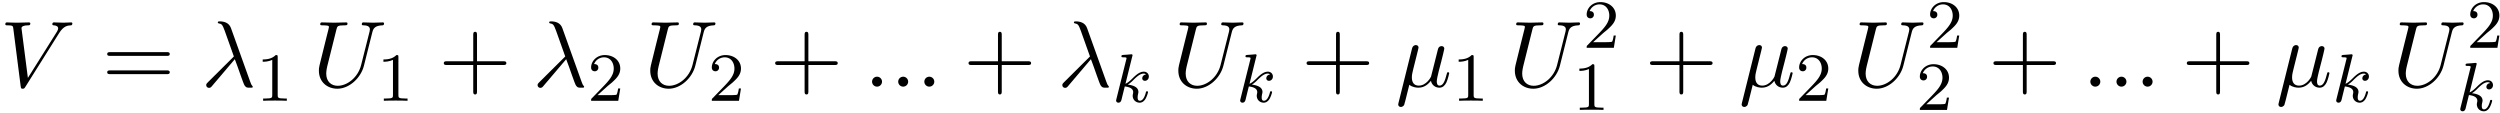 <svg xmlns="http://www.w3.org/2000/svg" xmlns:xlink="http://www.w3.org/1999/xlink" width="485" height="22" viewBox="1872.02 1482.807 289.913 13.151"><defs><path id="g0-107" d="M2.327-5.292a1 1 0 0 0 .032-.128c0-.04-.032-.111-.127-.111-.032 0-.28.024-.463.04l-.446.031c-.175.016-.255.024-.255.168 0 .111.112.111.207.111.383 0 .383.048.383.12 0 .024 0 .04-.04.183L.486-.343c-.032.12-.032.168-.032.176 0 .135.112.247.263.247.271 0 .335-.255.367-.367.08-.335.287-1.18.375-1.514.438.048.972.199.972.653 0 .04 0 .08-.016.16-.024.103-.04.215-.04.255 0 .47.35.813.813.813.335 0 .542-.247.646-.399.19-.295.318-.773.318-.82 0-.08-.063-.104-.12-.104-.095 0-.11.047-.143.19-.103.376-.31.91-.685.91-.207 0-.255-.176-.255-.391 0-.104.008-.2.048-.383.008-.031.04-.159.04-.247 0-.653-.821-.797-1.228-.852.295-.176.566-.447.662-.55.438-.43.797-.726 1.18-.726.103 0 .199.024.262.104-.43.056-.43.43-.43.438 0 .176.135.295.31.295.216 0 .455-.175.455-.502 0-.27-.191-.558-.59-.558-.462 0-.876.35-1.33.805-.463.454-.662.542-.79.598z"/><path id="g2-49" d="M2.503-5.077c0-.215-.016-.223-.232-.223-.326.319-.749.51-1.506.51v.263c.215 0 .646 0 1.108-.215v4.088c0 .295-.024.391-.781.391H.813V0c.327-.024 1.012-.024 1.37-.024s1.053 0 1.38.024v-.263h-.28c-.756 0-.78-.096-.78-.39z"/><path id="g2-50" d="M2.248-1.626c.127-.12.462-.382.59-.494.494-.454.964-.893.964-1.618 0-.948-.797-1.562-1.794-1.562-.956 0-1.586.725-1.586 1.434 0 .391.311.447.423.447a.41.41 0 0 0 .414-.423c0-.414-.398-.414-.494-.414a1.23 1.23 0 0 1 1.156-.781c.741 0 1.124.63 1.124 1.299 0 .829-.582 1.435-1.523 2.399L.518-.303C.422-.215.422-.199.422 0h3.149l.23-1.427h-.246c-.024.16-.088.558-.184.71-.047.063-.653.063-.78.063H1.17z"/><path id="g1-21" d="M3.895-3.185C4.342-2.04 4.865-.371 5.04-.12c.175.24.284.24.578.24h.24c.11-.01.12-.076.12-.11s-.022-.054-.054-.097c-.11-.12-.175-.284-.251-.502L3.447-6.796c-.229-.633-.818-.775-1.33-.775-.055 0-.197 0-.197.12 0 .087.087.11.098.11.36.065.437.13.71.872l1.057 2.967-3.01 2.99c-.131.13-.197.196-.197.337 0 .186.153.317.327.317s.273-.12.36-.23z"/><path id="g1-22" d="M2.52-3.83c.055-.228.164-.643.164-.697 0-.186-.131-.295-.317-.295-.032 0-.338.011-.436.393L.36 1.887c-.033.131-.033.153-.033.175 0 .163.12.294.306.294.229 0 .36-.196.382-.229.043-.098.185-.665.6-2.345.349.294.84.338 1.058.338.763 0 1.189-.49 1.45-.796.099.49.502.796.982.796.382 0 .633-.25.808-.6.185-.393.327-1.058.327-1.08 0-.11-.098-.11-.13-.11-.11 0-.12.045-.154.197-.185.71-.381 1.353-.829 1.353-.294 0-.327-.284-.327-.502 0-.24.13-.753.218-1.134l.306-1.179c.032-.163.141-.578.185-.741.055-.251.164-.666.164-.731 0-.197-.153-.295-.317-.295-.054 0-.338.011-.425.382l-.513 2.04c-.13.545-.25 1.004-.283 1.113C4.124-1.113 3.6-.12 2.716-.12c-.545 0-.807-.36-.807-.95 0-.315.076-.62.153-.926z"/><path id="g1-58" d="M2.095-.578c0-.317-.262-.578-.579-.578s-.578.261-.578.578S1.2 0 1.516 0s.579-.262.579-.578"/><path id="g1-85" d="M6.927-6.305c.11-.448.306-.775 1.178-.808.055 0 .186-.01.186-.218 0-.01 0-.12-.142-.12-.36 0-.742.033-1.113.033s-.774-.033-1.134-.033c-.066 0-.197 0-.197.218 0 .12.11.12.197.12.622.011.742.24.742.48 0 .033-.022.197-.033.23L5.629-2.51C5.26-1.047 4.004-.1 2.913-.1c-.742 0-1.331-.48-1.331-1.417 0-.022 0-.371.12-.851L2.76-6.611c.098-.393.12-.502.916-.502.284 0 .371 0 .371-.218 0-.12-.12-.12-.152-.12-.306 0-1.091.033-1.397.033-.316 0-1.09-.033-1.407-.033-.087 0-.207 0-.207.218 0 .12.098.12.305.12.022 0 .23 0 .415.022.196.022.294.033.294.175 0 .065-.12.523-.185.774l-.24.96C1.375-4.756.85-2.695.807-2.487c-.076.305-.076.469-.076.632C.73-.524 1.724.24 2.869.24c1.375 0 2.727-1.233 3.087-2.673z"/><path id="g1-86" d="M6.85-6.207c.535-.851.994-.884 1.397-.906.131-.01.142-.196.142-.207 0-.087-.054-.13-.142-.13-.283 0-.6.032-.894.032-.36 0-.731-.033-1.08-.033-.066 0-.208 0-.208.207 0 .12.099.131.175.131.295.022.502.131.502.36 0 .164-.164.404-.164.415L3.23-1.015l-.742-5.77c0-.186.251-.328.753-.328.153 0 .273 0 .273-.218 0-.098-.088-.12-.153-.12-.436 0-.905.033-1.353.033-.196 0-.403-.011-.6-.011s-.403-.022-.589-.022c-.076 0-.207 0-.207.207 0 .131.098.131.273.131.61 0 .621.098.654.371L2.4-.01c.033.218.076.251.218.251.175 0 .218-.055.306-.196z"/><path id="g3-43" d="M4.462-2.51h3.043c.153 0 .36 0 .36-.217s-.207-.218-.36-.218H4.462V-6c0-.153 0-.36-.218-.36s-.219.207-.219.36v3.055H.971c-.153 0-.36 0-.36.218s.207.218.36.218h3.054V.545c0 .153 0 .36.219.36s.218-.207.218-.36z"/><path id="g3-61" d="M7.495-3.567c.163 0 .37 0 .37-.218s-.207-.219-.36-.219H.971c-.153 0-.36 0-.36.219s.207.218.37.218zm.01 2.116c.153 0 .36 0 .36-.218s-.207-.218-.37-.218H.982c-.164 0-.371 0-.371.218s.207.218.36.218z"/></defs><g id="page1"><use xlink:href="#g1-86" x="1872.02" y="1492.856"/><use xlink:href="#g3-61" x="1883.838" y="1492.856"/><use xlink:href="#g1-21" x="1895.353" y="1492.856"/><use xlink:href="#g2-49" x="1901.717" y="1494.493"/><use xlink:href="#g1-85" x="1908.267" y="1492.856"/><use xlink:href="#g2-49" x="1915.716" y="1494.493"/><use xlink:href="#g3-43" x="1922.872" y="1492.856"/><use xlink:href="#g1-21" x="1933.781" y="1492.856"/><use xlink:href="#g2-50" x="1940.145" y="1494.493"/><use xlink:href="#g1-85" x="1946.695" y="1492.856"/><use xlink:href="#g2-50" x="1954.144" y="1494.493"/><use xlink:href="#g3-43" x="1961.3" y="1492.856"/><use xlink:href="#g1-58" x="1972.209" y="1492.856"/><use xlink:href="#g1-58" x="1975.24" y="1492.856"/><use xlink:href="#g1-58" x="1978.27" y="1492.856"/><use xlink:href="#g3-43" x="1983.725" y="1492.856"/><use xlink:href="#g1-21" x="1994.634" y="1492.856"/><use xlink:href="#g0-107" x="2000.997" y="1494.634"/><use xlink:href="#g1-85" x="2007.935" y="1492.856"/><use xlink:href="#g0-107" x="2015.384" y="1494.634"/><use xlink:href="#g3-43" x="2022.928" y="1492.856"/><use xlink:href="#g1-22" x="2033.837" y="1492.856"/><use xlink:href="#g2-49" x="2040.41" y="1494.493"/><use xlink:href="#g1-85" x="2046.96" y="1492.856"/><use xlink:href="#g2-50" x="2055.598" y="1488.352"/><use xlink:href="#g2-49" x="2054.409" y="1495.553"/><use xlink:href="#g3-43" x="2062.755" y="1492.856"/><use xlink:href="#g1-22" x="2073.664" y="1492.856"/><use xlink:href="#g2-50" x="2080.237" y="1494.493"/><use xlink:href="#g1-85" x="2086.788" y="1492.856"/><use xlink:href="#g2-50" x="2095.425" y="1488.352"/><use xlink:href="#g2-50" x="2094.236" y="1495.553"/><use xlink:href="#g3-43" x="2102.582" y="1492.856"/><use xlink:href="#g1-58" x="2113.491" y="1492.856"/><use xlink:href="#g1-58" x="2116.521" y="1492.856"/><use xlink:href="#g1-58" x="2119.552" y="1492.856"/><use xlink:href="#g3-43" x="2125.006" y="1492.856"/><use xlink:href="#g1-22" x="2135.915" y="1492.856"/><use xlink:href="#g0-107" x="2142.488" y="1494.634"/><use xlink:href="#g1-85" x="2149.426" y="1492.856"/><use xlink:href="#g2-50" x="2158.064" y="1488.352"/><use xlink:href="#g0-107" x="2156.875" y="1495.632"/></g><script type="text/ecmascript">if(window.parent.postMessage)window.parent.postMessage(&quot;3.89074|363.75|16.5|&quot;+window.location,&quot;*&quot;);</script></svg>